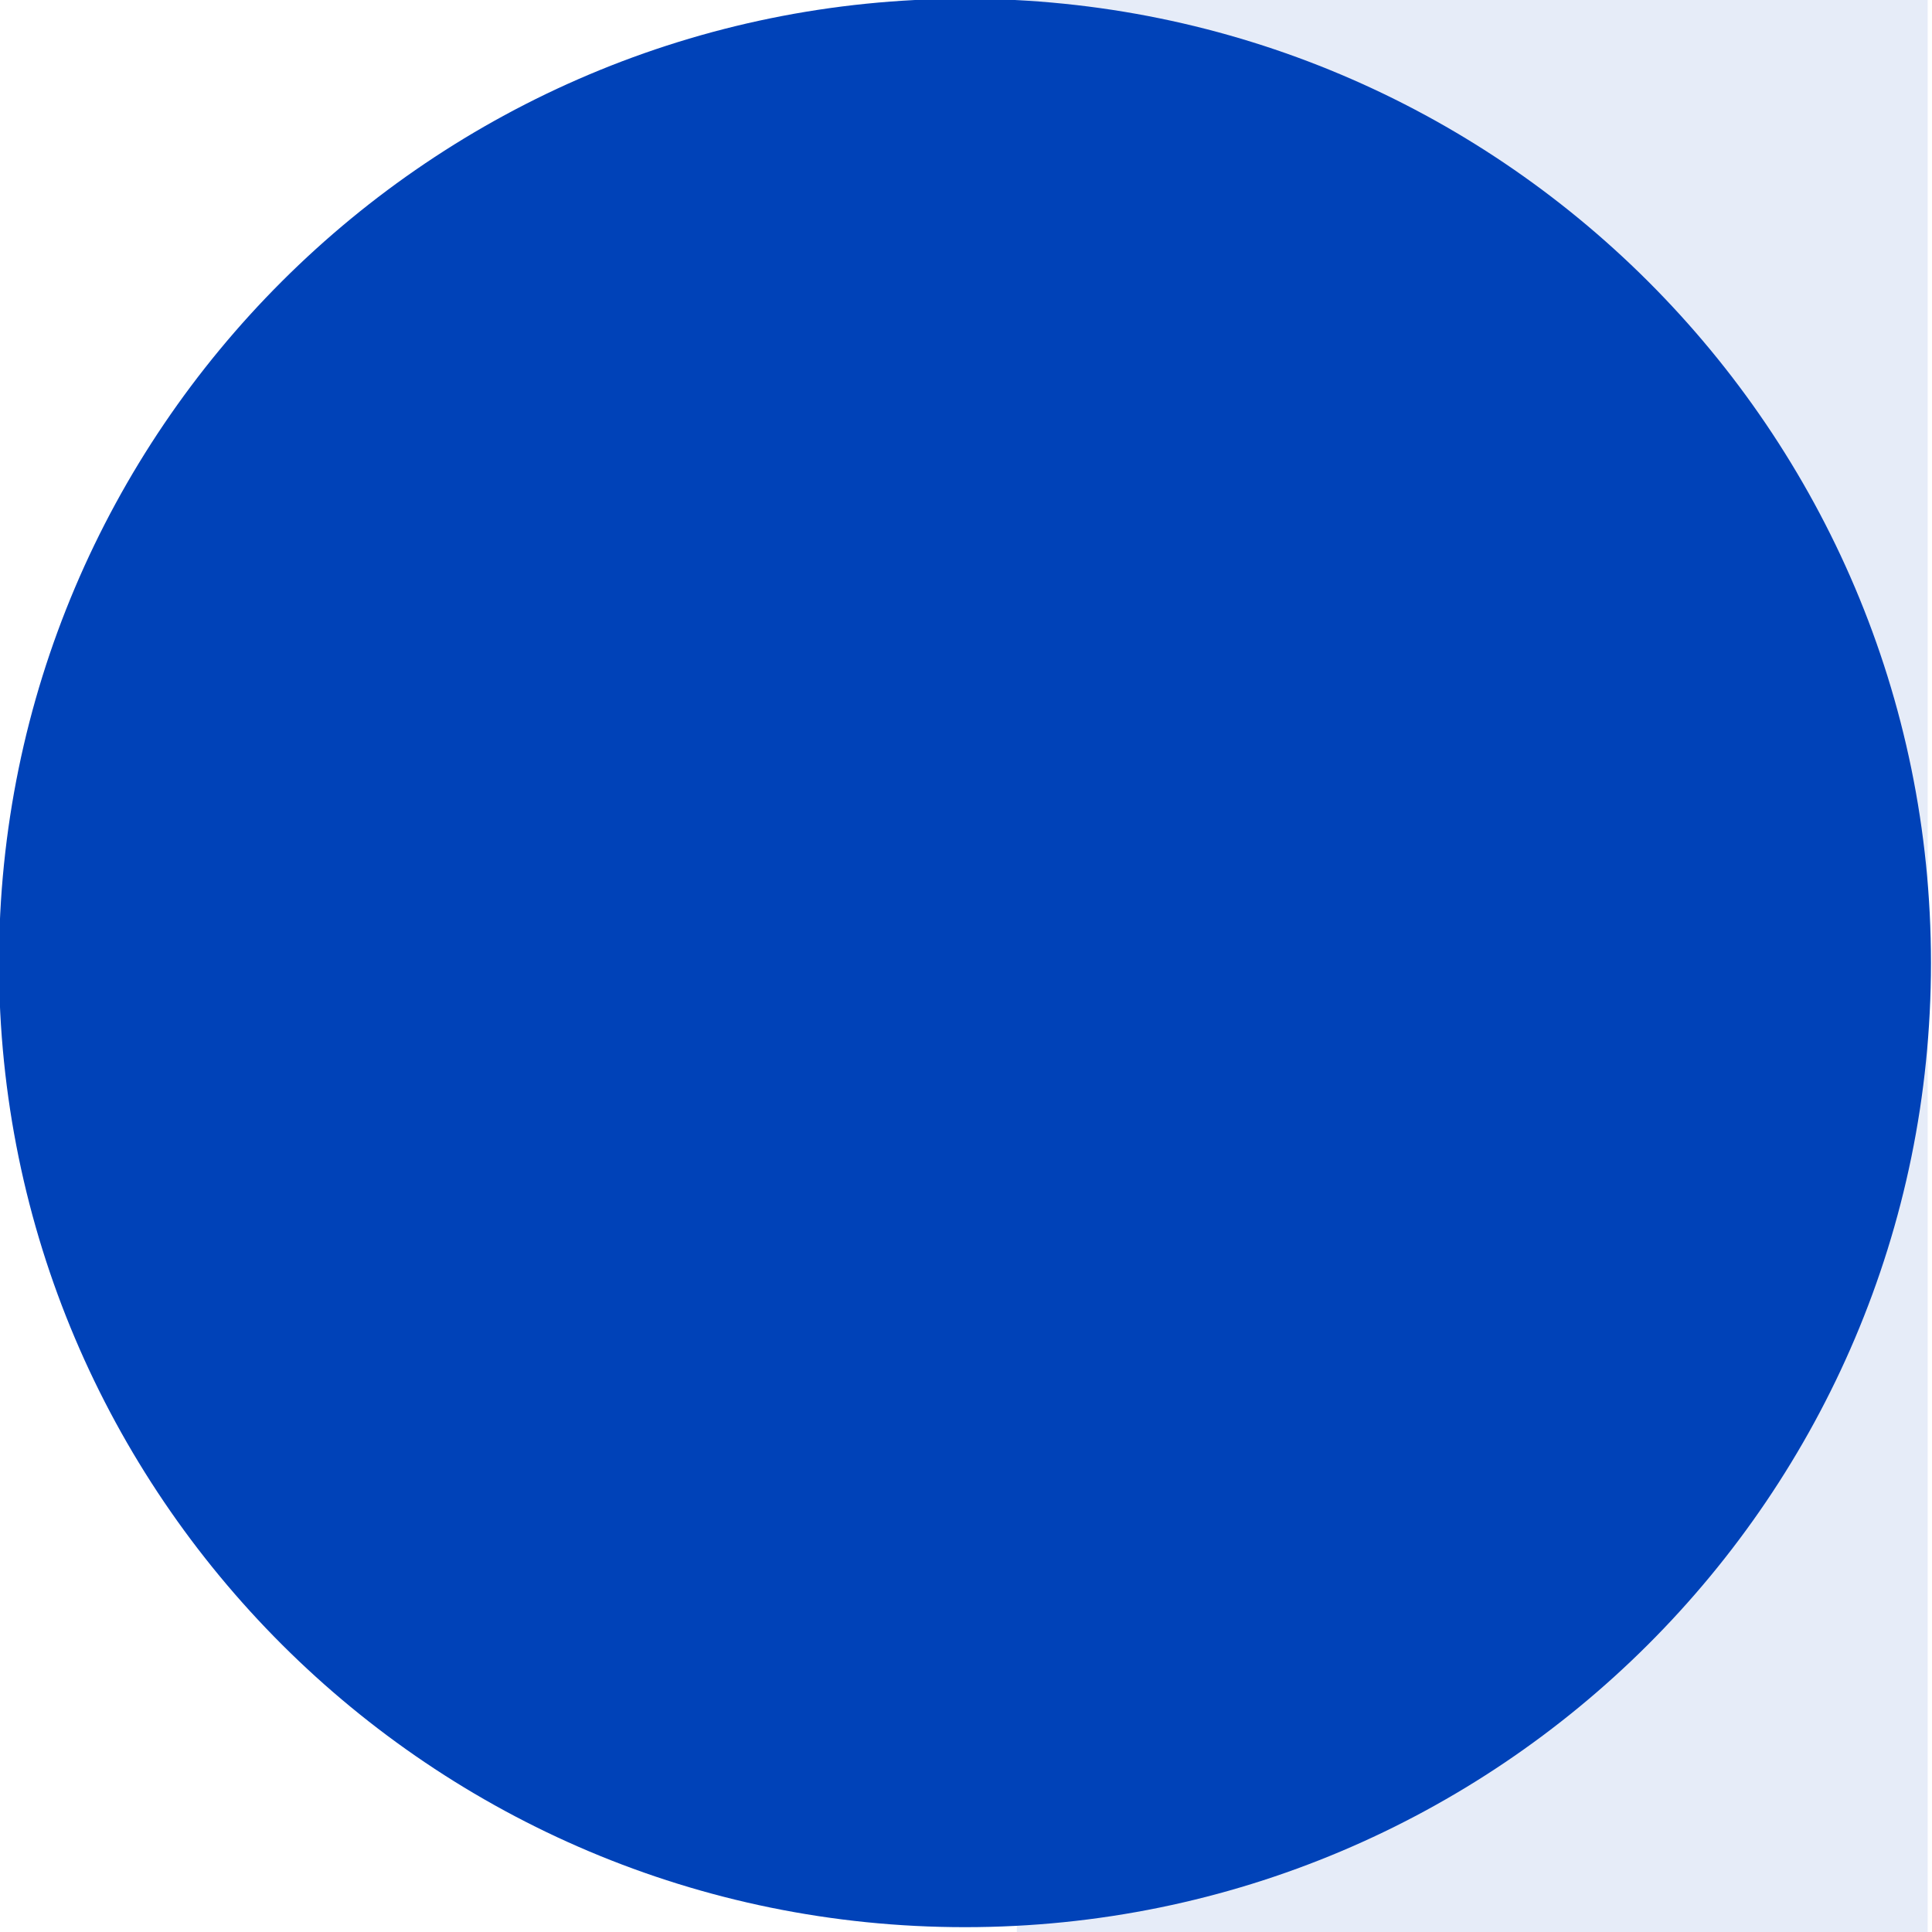 <?xml version="1.0" encoding="UTF-8" standalone="no" ?>
<!DOCTYPE svg PUBLIC "-//W3C//DTD SVG 1.1//EN" "http://www.w3.org/Graphics/SVG/1.1/DTD/svg11.dtd">
<svg xmlns="http://www.w3.org/2000/svg" xmlns:xlink="http://www.w3.org/1999/xlink" version="1.1" width="38" height="38" viewBox="0 0 38 38" xml:space="preserve">
  <desc>Created with Fabric.js 4.6.0</desc>
  <defs>
  </defs>
  <g transform="matrix(1 0 0 1 18.98 19)" id="5kG0FXsGc-l4DyVPyCJld">
    <g style="" vector-effect="non-scaling-stroke">
      <g transform="matrix(1 0 0 1 9.98 0)" id="eV0p7Dh0LRKqhPccsf4eo">
        <filter id="SVGID_3" y="-20%" height="140%" x="-20%" width="140%">
          <feGaussianBlur in="SourceAlpha" stdDeviation="0"></feGaussianBlur>
          <feOffset dx="0" dy="0" result="oBlur"></feOffset>
          <feFlood flood-color="rgb(0,0,0)" flood-opacity="0" />
          <feComposite in2="oBlur" operator="in" />
          <feMerge>
            <feMergeNode></feMergeNode>
            <feMergeNode in="SourceGraphic"></feMergeNode>
          </feMerge>
        </filter>
        <path style="stroke: #0042b8; stroke-opacity: 0.1; stroke-width: 0; stroke-dasharray: none; stroke-linecap: butt; stroke-dashoffset: 0; stroke-linejoin: miter; stroke-miterlimit: 4; fill: #0042b8; fill-opacity: 0.1; fill-rule: nonzero; opacity: 1;filter: url(#SVGID_3);" vector-effect="non-scaling-stroke" transform=" translate(-8.96, -19)" d="M 0 0 L 17.915 0 L 17.915 38 L 0 38 z" stroke-linecap="round" />
      </g>
      <g transform="matrix(1 0 0 1 0 -0.06)" id="WVKXMoLUSK-b497FW4G82">
        <filter id="SVGID_7" y="-20%" height="140%" x="-20%" width="140%">
          <feGaussianBlur in="SourceAlpha" stdDeviation="0"></feGaussianBlur>
          <feOffset dx="0" dy="0" result="oBlur"></feOffset>
          <feFlood flood-color="rgb(0,0,0)" flood-opacity="0" />
          <feComposite in2="oBlur" operator="in" />
          <feMerge>
            <feMergeNode></feMergeNode>
            <feMergeNode in="SourceGraphic"></feMergeNode>
          </feMerge>
        </filter>
        <path style="stroke: #0042b8; stroke-width: 0; stroke-dasharray: none; stroke-linecap: butt; stroke-dashoffset: 0; stroke-linejoin: miter; stroke-miterlimit: 4; fill: #0042b8; fill-rule: nonzero; opacity: 1;filter: url(#SVGID_7);" vector-effect="non-scaling-stroke" transform=" translate(0, 0)" d="M 0 -18.965 C 10.488 -18.965 19 -10.469 19 0 C 19 10.469 10.488 18.965 0 18.965 C -10.488 18.965 -19 10.469 -19 0 C -19 -10.469 -10.488 -18.965 0 -18.965 z" stroke-linecap="round" />
      </g>
    </g>
  </g>
</svg>
